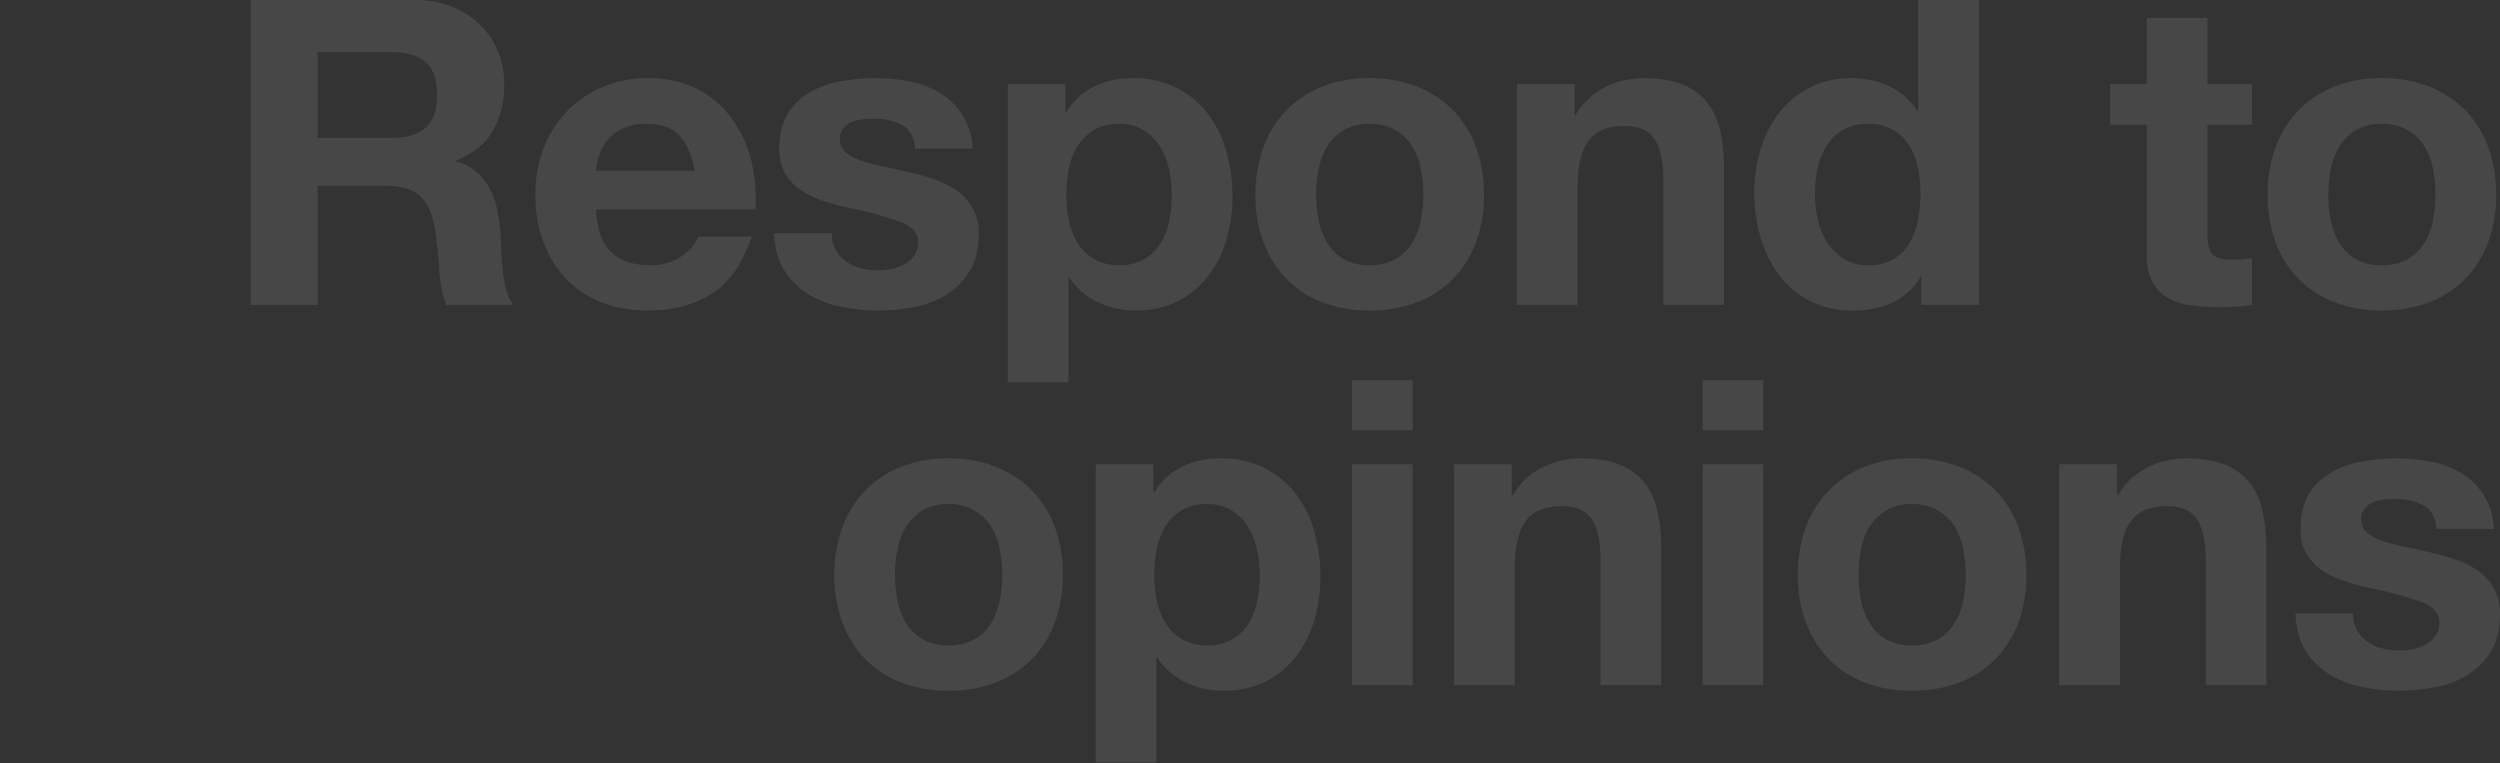 <svg xmlns="http://www.w3.org/2000/svg" width="960" height="293.096" viewBox="0 0 960 293.096"><rect x="0" y="0" width="960" height="293.096" fill="#333333" stroke="none"/><g transform="translate(-882 -2768.904)"><rect width="960" height="293" transform="translate(882 2769)" fill="rgba(255,255,255,0)"/><path d="M-842.8-64.124V-97.088h28.208q8.856,0,13.284,3.854t4.428,12.382q0,8.856-4.428,12.792t-13.284,3.936ZM-868.544-117.1V0H-842.8V-45.756h25.748q9.676,0,13.94,4.264t5.576,13.448q.984,7.052,1.476,14.76A45.4,45.4,0,0,0-793.432,0h25.748a17.234,17.234,0,0,1-2.706-5.986,51.708,51.708,0,0,1-1.312-7.462q-.41-3.936-.574-7.708t-.328-6.56a70.38,70.38,0,0,0-1.23-8.856,29.775,29.775,0,0,0-2.87-8.118,22.279,22.279,0,0,0-5.084-6.4A19.861,19.861,0,0,0-789.66-55.1v-.328q9.84-3.936,14.186-11.48a35.2,35.2,0,0,0,4.346-17.876,32.858,32.858,0,0,0-2.378-12.546,30.256,30.256,0,0,0-6.888-10.25,32.649,32.649,0,0,0-10.824-6.97A37.693,37.693,0,0,0-805.4-117.1Zm170.56,65.6h-37.884a26.729,26.729,0,0,1,1.066-5.576,17.121,17.121,0,0,1,3.116-5.9,17.641,17.641,0,0,1,5.9-4.674,20.26,20.26,0,0,1,9.266-1.886q8.528,0,12.71,4.592T-697.984-51.5Zm-37.884,14.76H-674.7a59.858,59.858,0,0,0-1.64-18.86A46.162,46.162,0,0,0-683.8-71.668,37.64,37.64,0,0,0-697-82.9a40.317,40.317,0,0,0-18.86-4.182,43.913,43.913,0,0,0-17.63,3.444,41.683,41.683,0,0,0-13.694,9.43,41.564,41.564,0,0,0-8.856,14.186,49.451,49.451,0,0,0-3.116,17.712,51.625,51.625,0,0,0,3.034,18.04,40.966,40.966,0,0,0,8.61,14.1,37.509,37.509,0,0,0,13.612,9.1,48.426,48.426,0,0,0,18.04,3.2q14.432,0,24.6-6.56t15.088-21.812h-20.5q-1.148,3.936-6.232,7.462a20.761,20.761,0,0,1-12.136,3.526q-9.84,0-15.088-5.084T-735.868-36.736Zm90.528,9.184h-22.14q.328,8.528,3.854,14.186a28.14,28.14,0,0,0,9.02,9.1A38.092,38.092,0,0,0-642.06.656a70.259,70.259,0,0,0,14.432,1.476A72.157,72.157,0,0,0-613.442.738,35.966,35.966,0,0,0-601.06-4.1a26.9,26.9,0,0,0,8.774-9.1q3.362-5.658,3.362-14.022a19.734,19.734,0,0,0-2.3-9.922,21.018,21.018,0,0,0-6.068-6.724,32.639,32.639,0,0,0-8.61-4.346A98.378,98.378,0,0,0-615.82-51q-4.92-1.148-9.676-2.132a74.832,74.832,0,0,1-8.446-2.214,17.7,17.7,0,0,1-5.986-3.2,6.386,6.386,0,0,1-2.3-5.084,6.282,6.282,0,0,1,1.312-4.182,8.613,8.613,0,0,1,3.2-2.378,14.235,14.235,0,0,1,4.182-1.066,40.2,40.2,0,0,1,4.264-.246,23.24,23.24,0,0,1,10.824,2.378q4.592,2.378,5.084,9.1h22.14a27.819,27.819,0,0,0-4.018-13.038,26.541,26.541,0,0,0-8.446-8.282,35.354,35.354,0,0,0-11.562-4.428,67.175,67.175,0,0,0-13.366-1.312,72.82,72.82,0,0,0-13.448,1.23,37.031,37.031,0,0,0-11.808,4.264,23.574,23.574,0,0,0-8.446,8.282q-3.2,5.248-3.2,13.448a18.124,18.124,0,0,0,2.3,9.43,19.936,19.936,0,0,0,6.068,6.4,33.905,33.905,0,0,0,8.61,4.1q4.838,1.558,9.922,2.706a139.189,139.189,0,0,1,19.434,5.248q6.97,2.624,6.97,7.872a8.618,8.618,0,0,1-1.476,5.166,11.184,11.184,0,0,1-3.69,3.28,17.574,17.574,0,0,1-4.92,1.8,24.909,24.909,0,0,1-5.166.574,26.637,26.637,0,0,1-6.642-.82,17.227,17.227,0,0,1-5.658-2.542,13.614,13.614,0,0,1-4.018-4.428A12.772,12.772,0,0,1-645.34-27.552Zm110.372,12.3a18.571,18.571,0,0,1-9.512-2.3,18.424,18.424,0,0,1-6.314-5.986,25.847,25.847,0,0,1-3.444-8.61,47.106,47.106,0,0,1-1.066-10,51.729,51.729,0,0,1,.984-10.168,25.524,25.524,0,0,1,3.362-8.692,19.145,19.145,0,0,1,6.232-6.15,17.963,17.963,0,0,1,9.594-2.378,17.631,17.631,0,0,1,9.43,2.378,19.642,19.642,0,0,1,6.314,6.232,26.634,26.634,0,0,1,3.526,8.774,47.11,47.11,0,0,1,1.066,10,50.889,50.889,0,0,1-.984,10,24.657,24.657,0,0,1-3.362,8.61,18.665,18.665,0,0,1-6.232,5.986A18.469,18.469,0,0,1-534.968-15.252Zm-42.8-69.536V29.684h23.288V-10.5h.328a27.473,27.473,0,0,0,10.906,9.43,33.015,33.015,0,0,0,14.514,3.2,35.031,35.031,0,0,0,16.318-3.608,34.533,34.533,0,0,0,11.644-9.676,41.753,41.753,0,0,0,6.97-13.94,58.272,58.272,0,0,0,2.3-16.4,64.47,64.47,0,0,0-2.3-17.3,42.247,42.247,0,0,0-7.052-14.514,35.553,35.553,0,0,0-11.972-10,36.724,36.724,0,0,0-17.22-3.772,33.2,33.2,0,0,0-14.432,3.116,25.614,25.614,0,0,0-10.824,10h-.328V-84.788Zm118.408,42.476a50.885,50.885,0,0,1,.984-10,25.524,25.524,0,0,1,3.362-8.692,18.884,18.884,0,0,1,6.314-6.15,18.74,18.74,0,0,1,9.84-2.378,19.186,19.186,0,0,1,9.922,2.378,18.647,18.647,0,0,1,6.4,6.15,25.524,25.524,0,0,1,3.362,8.692,50.887,50.887,0,0,1,.984,10,49.66,49.66,0,0,1-.984,9.922,26.433,26.433,0,0,1-3.362,8.692,17.7,17.7,0,0,1-6.4,6.15,19.734,19.734,0,0,1-9.922,2.3,19.274,19.274,0,0,1-9.84-2.3,17.907,17.907,0,0,1-6.314-6.15,26.433,26.433,0,0,1-3.362-8.692A49.657,49.657,0,0,1-459.364-42.312Zm-23.288,0a51.377,51.377,0,0,0,3.116,18.368A39.846,39.846,0,0,0-470.68-9.922,38.74,38.74,0,0,0-456.9-.984a49.561,49.561,0,0,0,18.04,3.116A50.222,50.222,0,0,0-420.742-.984a38.6,38.6,0,0,0,13.858-8.938,39.846,39.846,0,0,0,8.856-14.022,51.377,51.377,0,0,0,3.116-18.368,52.05,52.05,0,0,0-3.116-18.45,39.706,39.706,0,0,0-8.856-14.1,39.524,39.524,0,0,0-13.858-9.02,49.07,49.07,0,0,0-18.122-3.2,48.426,48.426,0,0,0-18.04,3.2,39.684,39.684,0,0,0-13.776,9.02,39.705,39.705,0,0,0-8.856,14.1A52.049,52.049,0,0,0-482.652-42.312Zm100.368-42.476V0H-359V-44.444q0-12.956,4.264-18.614t13.776-5.658q8.364,0,11.644,5.166t3.28,15.662V0h23.288V-52.152a68.337,68.337,0,0,0-1.394-14.35,27.291,27.291,0,0,0-4.838-10.988,22.734,22.734,0,0,0-9.43-7.052q-5.986-2.542-15.334-2.542a33.2,33.2,0,0,0-14.432,3.362,26.721,26.721,0,0,0-11.48,10.742h-.492V-84.788ZM-227.3-42.64a51.729,51.729,0,0,1-.984,10.168,27.559,27.559,0,0,1-3.28,8.774,17.441,17.441,0,0,1-6.15,6.15,18.469,18.469,0,0,1-9.594,2.3,17.3,17.3,0,0,1-9.266-2.378,20.458,20.458,0,0,1-6.4-6.232,26.873,26.873,0,0,1-3.69-8.774,43.177,43.177,0,0,1-1.148-9.84,46.749,46.749,0,0,1,1.066-10.086,26.821,26.821,0,0,1,3.444-8.61,18.154,18.154,0,0,1,6.314-6.068,18.92,18.92,0,0,1,9.676-2.3,18.025,18.025,0,0,1,9.512,2.3,18.929,18.929,0,0,1,6.15,5.986,24.649,24.649,0,0,1,3.362,8.528A50.5,50.5,0,0,1-227.3-42.64Zm.328,31.816V0h22.14V-117.1h-23.288v42.64h-.328a25,25,0,0,0-10.742-9.43,33.34,33.34,0,0,0-14.35-3.2,34.879,34.879,0,0,0-16.4,3.69,35.16,35.16,0,0,0-11.726,9.758,42.839,42.839,0,0,0-7.052,14.022A57.23,57.23,0,0,0-291.1-43.132a60.926,60.926,0,0,0,2.378,17.056,45.4,45.4,0,0,0,7.052,14.514,33.58,33.58,0,0,0,11.89,10,36.254,36.254,0,0,0,16.728,3.69A35.722,35.722,0,0,0-238.046-.9,24.023,24.023,0,0,0-227.3-10.824ZM-117.1-84.788v-25.42h-23.288v25.42h-14.1v15.58h14.1v50.02a21.665,21.665,0,0,0,2.132,10.332,15.193,15.193,0,0,0,5.822,6.068A24.172,24.172,0,0,0-123.9.082a67.985,67.985,0,0,0,10.25.738q3.444,0,7.052-.164A55.415,55.415,0,0,0-100.04,0V-18.04a32.625,32.625,0,0,1-3.444.492q-1.8.164-3.772.164-5.9,0-7.872-1.968t-1.968-7.872V-69.208h17.056v-15.58Zm46.412,42.476a50.885,50.885,0,0,1,.984-10,25.524,25.524,0,0,1,3.362-8.692,18.884,18.884,0,0,1,6.314-6.15,18.74,18.74,0,0,1,9.84-2.378,19.185,19.185,0,0,1,9.922,2.378,18.647,18.647,0,0,1,6.4,6.15A25.524,25.524,0,0,1-30.5-52.316a50.885,50.885,0,0,1,.984,10A49.658,49.658,0,0,1-30.5-32.39,26.432,26.432,0,0,1-33.866-23.7a17.7,17.7,0,0,1-6.4,6.15,19.734,19.734,0,0,1-9.922,2.3,19.274,19.274,0,0,1-9.84-2.3,17.907,17.907,0,0,1-6.314-6.15A26.432,26.432,0,0,1-69.7-32.39,49.658,49.658,0,0,1-70.684-42.312Zm-23.288,0a51.377,51.377,0,0,0,3.116,18.368A39.846,39.846,0,0,0-82-9.922,38.74,38.74,0,0,0-68.224-.984a49.561,49.561,0,0,0,18.04,3.116A50.221,50.221,0,0,0-32.062-.984,38.6,38.6,0,0,0-18.2-9.922,39.846,39.846,0,0,0-9.348-23.944,51.377,51.377,0,0,0-6.232-42.312a52.049,52.049,0,0,0-3.116-18.45,39.705,39.705,0,0,0-8.856-14.1,39.524,39.524,0,0,0-13.858-9.02,49.07,49.07,0,0,0-18.122-3.2,48.427,48.427,0,0,0-18.04,3.2A39.684,39.684,0,0,0-82-74.866a39.705,39.705,0,0,0-8.856,14.1A52.049,52.049,0,0,0-93.972-42.312Zm-527.1,146a50.885,50.885,0,0,1,.984-10,25.523,25.523,0,0,1,3.362-8.692,18.885,18.885,0,0,1,6.314-6.15,18.74,18.74,0,0,1,9.84-2.378,19.185,19.185,0,0,1,9.922,2.378,18.647,18.647,0,0,1,6.4,6.15,25.524,25.524,0,0,1,3.362,8.692,50.885,50.885,0,0,1,.984,10,49.657,49.657,0,0,1-.984,9.922,26.433,26.433,0,0,1-3.362,8.692,17.7,17.7,0,0,1-6.4,6.15,19.734,19.734,0,0,1-9.922,2.3,19.274,19.274,0,0,1-9.84-2.3,17.908,17.908,0,0,1-6.314-6.15,26.431,26.431,0,0,1-3.362-8.692A49.657,49.657,0,0,1-621.068,103.688Zm-23.288,0a51.377,51.377,0,0,0,3.116,18.368,39.846,39.846,0,0,0,8.856,14.022,38.74,38.74,0,0,0,13.776,8.938,49.562,49.562,0,0,0,18.04,3.116,50.221,50.221,0,0,0,18.122-3.116,38.6,38.6,0,0,0,13.858-8.938,39.846,39.846,0,0,0,8.856-14.022,51.377,51.377,0,0,0,3.116-18.368,52.049,52.049,0,0,0-3.116-18.45,39.706,39.706,0,0,0-8.856-14.1,39.523,39.523,0,0,0-13.858-9.02,49.07,49.07,0,0,0-18.122-3.2,48.427,48.427,0,0,0-18.04,3.2,39.684,39.684,0,0,0-13.776,9.02,39.705,39.705,0,0,0-8.856,14.1A52.049,52.049,0,0,0-644.356,103.688Zm143.172,27.06a18.571,18.571,0,0,1-9.512-2.3,18.424,18.424,0,0,1-6.314-5.986,25.847,25.847,0,0,1-3.444-8.61,47.106,47.106,0,0,1-1.066-10,51.729,51.729,0,0,1,.984-10.168,25.524,25.524,0,0,1,3.362-8.692,19.144,19.144,0,0,1,6.232-6.15,17.963,17.963,0,0,1,9.594-2.378,17.631,17.631,0,0,1,9.43,2.378,19.641,19.641,0,0,1,6.314,6.232,26.634,26.634,0,0,1,3.526,8.774,47.108,47.108,0,0,1,1.066,10,50.885,50.885,0,0,1-.984,10,24.656,24.656,0,0,1-3.362,8.61,18.664,18.664,0,0,1-6.232,5.986A18.469,18.469,0,0,1-501.184,130.748Zm-42.8-69.536V175.684H-520.7V135.5h.328a27.474,27.474,0,0,0,10.906,9.43,33.014,33.014,0,0,0,14.514,3.2,35.031,35.031,0,0,0,16.318-3.608,34.533,34.533,0,0,0,11.644-9.676,41.753,41.753,0,0,0,6.97-13.94,58.272,58.272,0,0,0,2.3-16.4,64.47,64.47,0,0,0-2.3-17.3,42.247,42.247,0,0,0-7.052-14.514,35.553,35.553,0,0,0-11.972-10,36.724,36.724,0,0,0-17.22-3.772A33.2,33.2,0,0,0-510.7,62.032a25.614,25.614,0,0,0-10.824,10h-.328V61.212ZM-422.3,48.092V28.9h-23.288V48.092Zm-23.288,13.12V146H-422.3V61.212Zm39.2,0V146H-383.1V101.556q0-12.956,4.264-18.614t13.776-5.658q8.364,0,11.644,5.166t3.28,15.662V146h23.288V93.848a68.337,68.337,0,0,0-1.394-14.35,27.291,27.291,0,0,0-4.838-10.988,22.734,22.734,0,0,0-9.43-7.052q-5.986-2.542-15.334-2.542a33.2,33.2,0,0,0-14.432,3.362A26.721,26.721,0,0,0-383.76,73.02h-.492V61.212Zm118.736-13.12V28.9h-23.288V48.092Zm-23.288,13.12V146h23.288V61.212Zm59.86,42.476a50.886,50.886,0,0,1,.984-10,25.524,25.524,0,0,1,3.362-8.692,18.884,18.884,0,0,1,6.314-6.15,18.74,18.74,0,0,1,9.84-2.378,19.185,19.185,0,0,1,9.922,2.378,18.647,18.647,0,0,1,6.4,6.15,25.524,25.524,0,0,1,3.362,8.692,50.886,50.886,0,0,1,.984,10,49.658,49.658,0,0,1-.984,9.922,26.432,26.432,0,0,1-3.362,8.692,17.7,17.7,0,0,1-6.4,6.15,19.734,19.734,0,0,1-9.922,2.3,19.274,19.274,0,0,1-9.84-2.3,17.907,17.907,0,0,1-6.314-6.15,26.433,26.433,0,0,1-3.362-8.692A49.658,49.658,0,0,1-251.084,103.688Zm-23.288,0a51.377,51.377,0,0,0,3.116,18.368,39.846,39.846,0,0,0,8.856,14.022,38.741,38.741,0,0,0,13.776,8.938,49.561,49.561,0,0,0,18.04,3.116,50.221,50.221,0,0,0,18.122-3.116,38.6,38.6,0,0,0,13.858-8.938,39.846,39.846,0,0,0,8.856-14.022,51.377,51.377,0,0,0,3.116-18.368,52.049,52.049,0,0,0-3.116-18.45,39.705,39.705,0,0,0-8.856-14.1,39.524,39.524,0,0,0-13.858-9.02,49.07,49.07,0,0,0-18.122-3.2,48.426,48.426,0,0,0-18.04,3.2,39.684,39.684,0,0,0-13.776,9.02,39.705,39.705,0,0,0-8.856,14.1A52.049,52.049,0,0,0-274.372,103.688ZM-174,61.212V146h23.288V101.556q0-12.956,4.264-18.614t13.776-5.658q8.364,0,11.644,5.166t3.28,15.662V146h23.288V93.848A68.338,68.338,0,0,0-95.858,79.5,27.291,27.291,0,0,0-100.7,68.51a22.734,22.734,0,0,0-9.43-7.052q-5.986-2.542-15.334-2.542a33.2,33.2,0,0,0-14.432,3.362,26.72,26.72,0,0,0-11.48,10.742h-.492V61.212Zm112.832,57.236h-22.14q.328,8.528,3.854,14.186a28.14,28.14,0,0,0,9.02,9.1,38.093,38.093,0,0,0,12.546,4.92,70.259,70.259,0,0,0,14.432,1.476,72.157,72.157,0,0,0,14.186-1.394A35.965,35.965,0,0,0-16.892,141.9a26.9,26.9,0,0,0,8.774-9.1q3.362-5.658,3.362-14.022a19.734,19.734,0,0,0-2.3-9.922,21.017,21.017,0,0,0-6.068-6.724,32.639,32.639,0,0,0-8.61-4.346A98.378,98.378,0,0,0-31.652,95q-4.92-1.148-9.676-2.132a74.83,74.83,0,0,1-8.446-2.214,17.7,17.7,0,0,1-5.986-3.2,6.386,6.386,0,0,1-2.3-5.084,6.282,6.282,0,0,1,1.312-4.182,8.612,8.612,0,0,1,3.2-2.378,14.234,14.234,0,0,1,4.182-1.066A40.2,40.2,0,0,1-45.1,74.5a23.24,23.24,0,0,1,10.824,2.378q4.592,2.378,5.084,9.1h22.14A27.819,27.819,0,0,0-11.07,72.938a26.542,26.542,0,0,0-8.446-8.282,35.354,35.354,0,0,0-11.562-4.428,67.175,67.175,0,0,0-13.366-1.312,72.82,72.82,0,0,0-13.448,1.23A37.03,37.03,0,0,0-69.7,64.41a23.573,23.573,0,0,0-8.446,8.282q-3.2,5.248-3.2,13.448a18.124,18.124,0,0,0,2.3,9.43,19.937,19.937,0,0,0,6.068,6.4,33.906,33.906,0,0,0,8.61,4.1q4.838,1.558,9.922,2.706a139.187,139.187,0,0,1,19.434,5.248q6.97,2.624,6.97,7.872a8.618,8.618,0,0,1-1.476,5.166,11.185,11.185,0,0,1-3.69,3.28,17.575,17.575,0,0,1-4.92,1.8,24.909,24.909,0,0,1-5.166.574,26.637,26.637,0,0,1-6.642-.82,17.227,17.227,0,0,1-5.658-2.542,13.613,13.613,0,0,1-4.018-4.428A12.772,12.772,0,0,1-61.172,118.448Z" transform="translate(1846.756 2886)" fill="rgba(255,255,255,0.1)"/></g></svg>